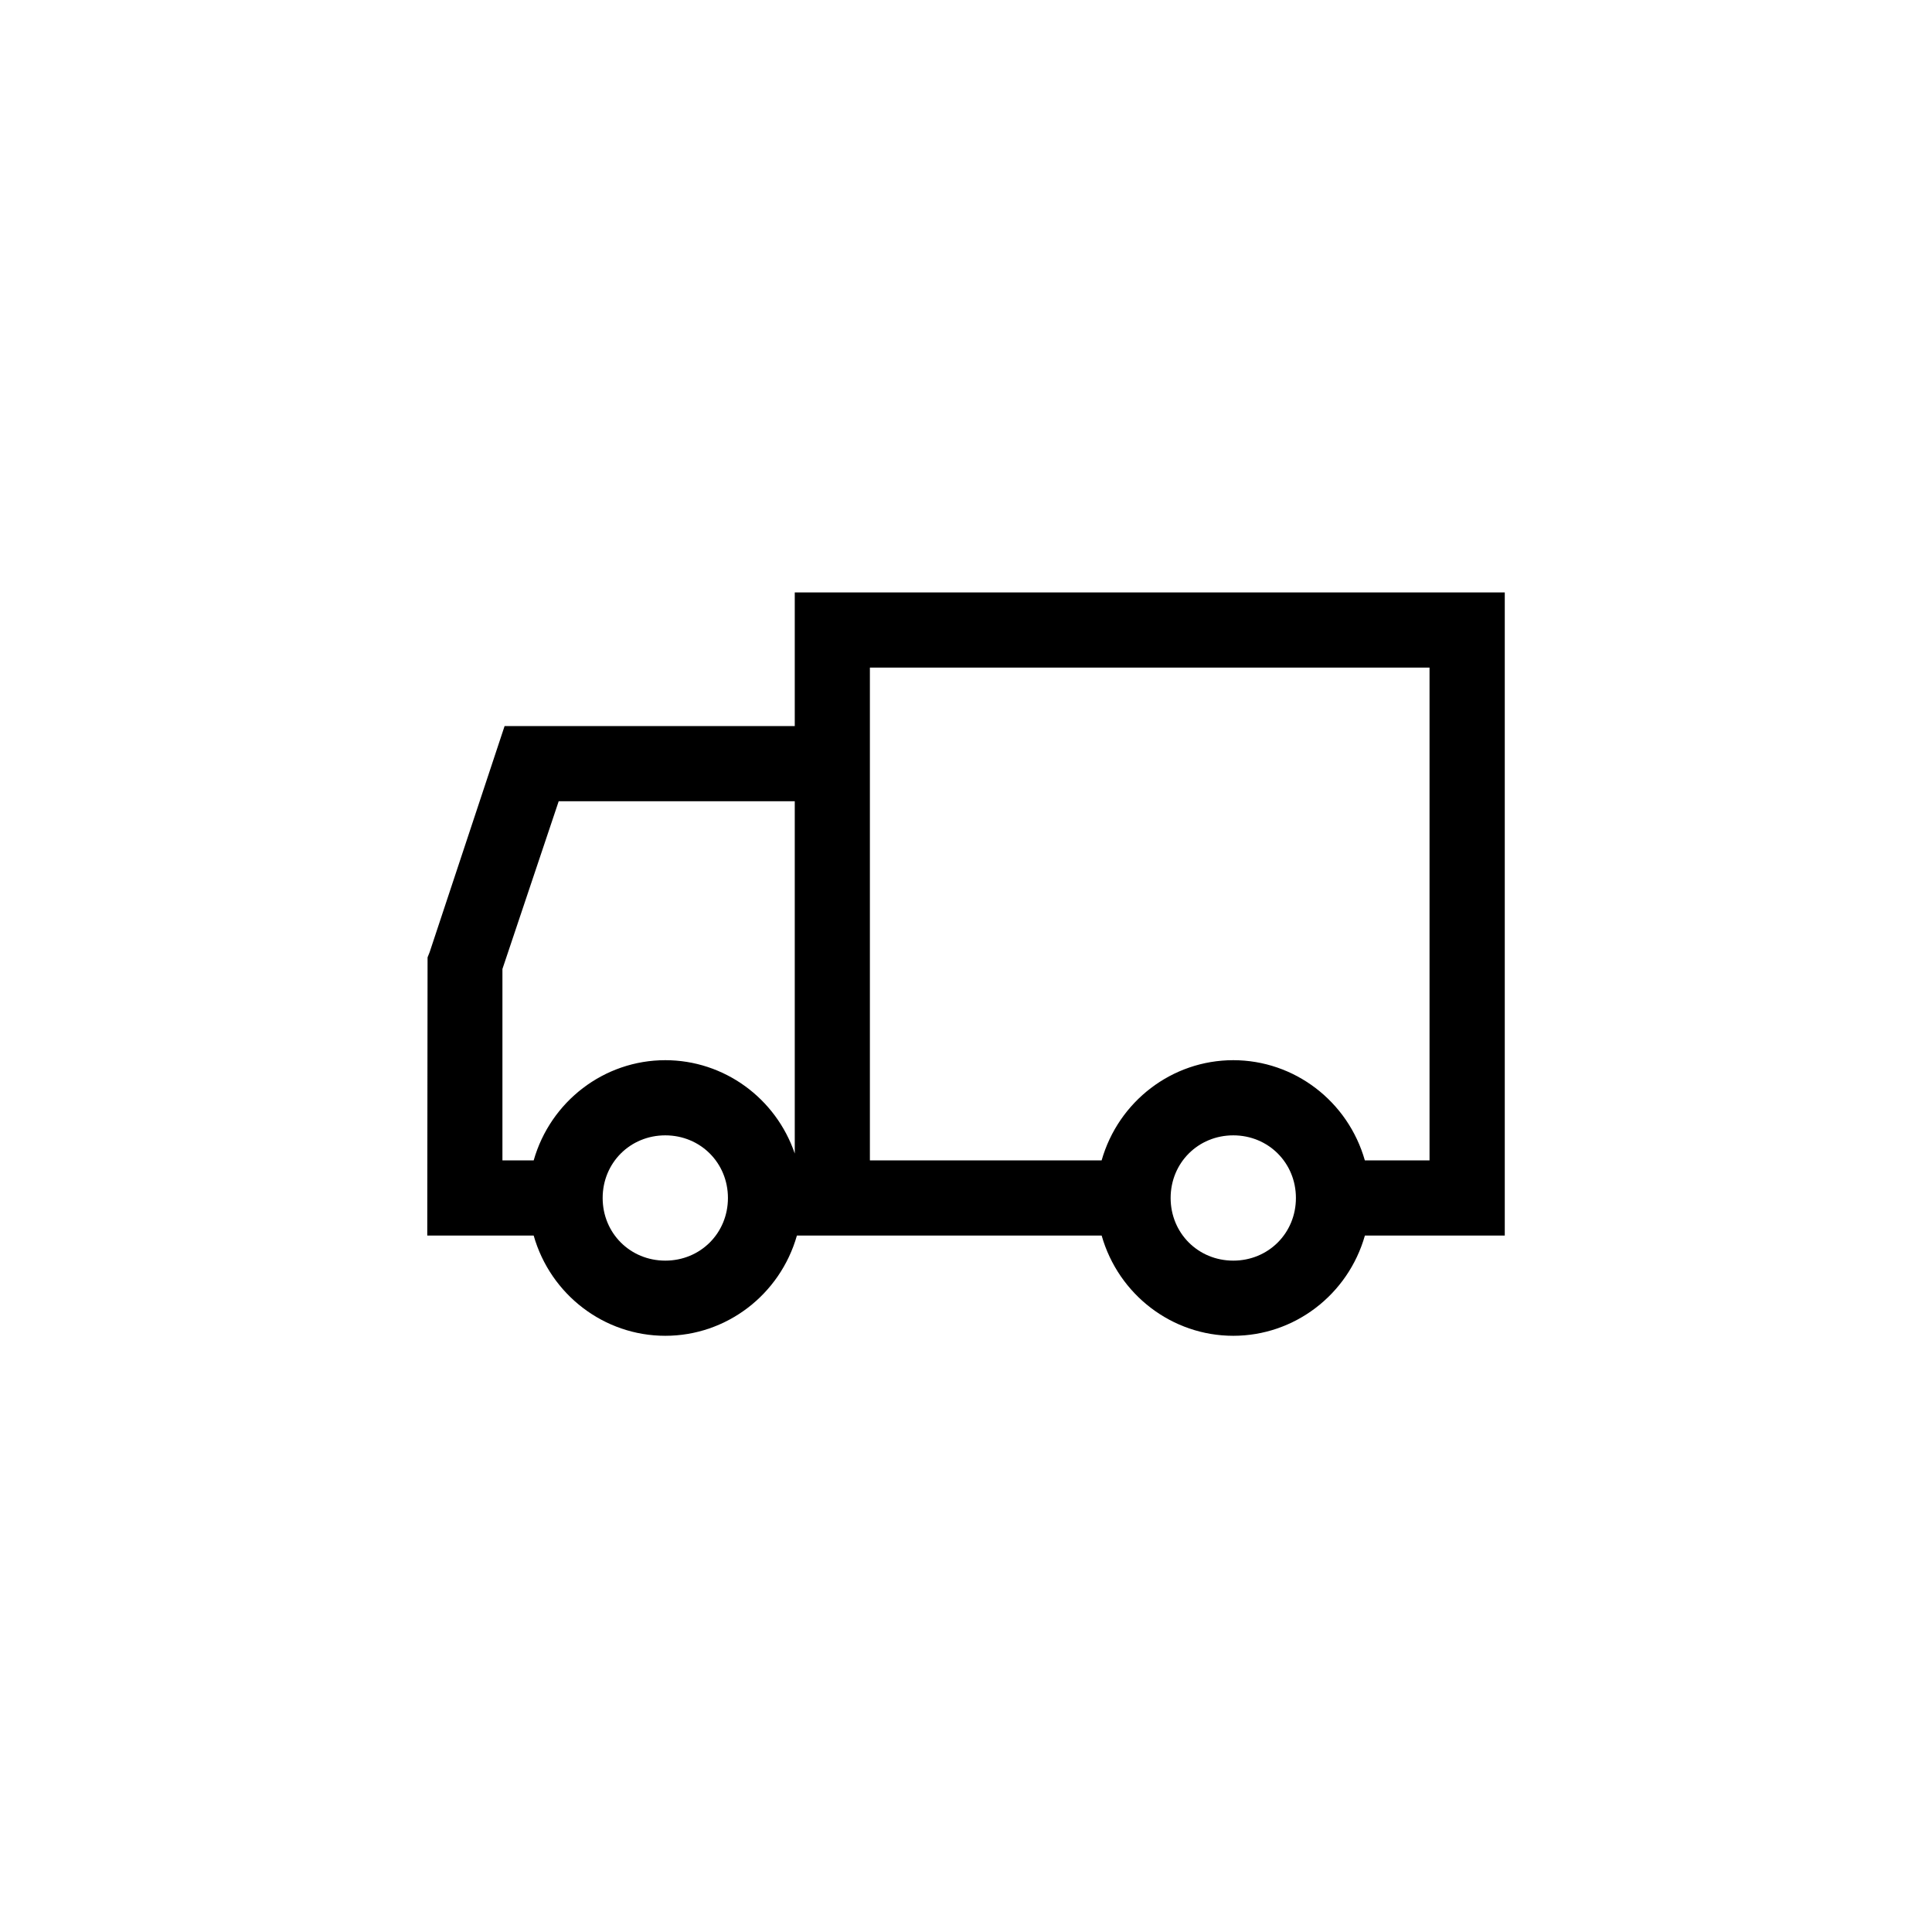 <svg xmlns="http://www.w3.org/2000/svg" xmlns:xlink="http://www.w3.org/1999/xlink" x="0px" y="0px" viewBox="0 0 512 512" style="enable-background:new 0 0 512 512;" xml:space="preserve">
<style type="text/css">
	.st0{fill:none;stroke:#000000;stroke-width:26.923;stroke-linecap:round;stroke-linejoin:round;}
	.st1{fill:none;stroke:#000000;stroke-width:16.154;stroke-linecap:round;stroke-linejoin:round;}
</style>
<g id="Layer_1">
</g>
<g id="svg8">
</g>
<g id="Truck">
</g>
<g id="Marine">
</g>
<g id="Car">
</g>
<g id="Agri">
</g>
<g id="Bike">
</g>
<g id="Livello_4">
</g>
<g id="Livello_3">
</g>
<g id="Livello_1">
	<path id="_x3C_Gruppo_x3E__3_" d="M210.62,157v35.42h-76.9l-19.86,59.91l-0.55,1.38l-0.08,73.73h28.2   c4.47,15.68,18.68,26.56,34.88,26.56s30.41-10.88,34.88-26.56h80.76c4.47,15.68,18.68,26.56,34.88,26.56   c16.2,0,30.42-10.88,34.88-26.56h37.07V157H210.62z M378.84,176.92v130.6h-17.14c-4.46-15.68-18.68-26.56-34.88-26.56   c-16.19,0-30.41,10.88-34.88,26.56h-61.41v-130.6H378.84z M343.43,317.48c0,9.31-7.29,16.6-16.6,16.6s-16.6-7.29-16.6-16.6   c0-9.31,7.29-16.6,16.6-16.6S343.43,308.17,343.43,317.48z M210.62,212.34v93.36c-5.01-14.7-18.75-24.74-34.31-24.74   c-16.19,0-30.41,10.88-34.88,26.56h-8.28v-50.73l14.91-44.45H210.62z M192.91,317.48c0,9.31-7.29,16.6-16.6,16.6   s-16.6-7.29-16.6-16.6c0-9.31,7.29-16.6,16.6-16.6S192.91,308.17,192.91,317.48z"></path>
</g>
</svg>